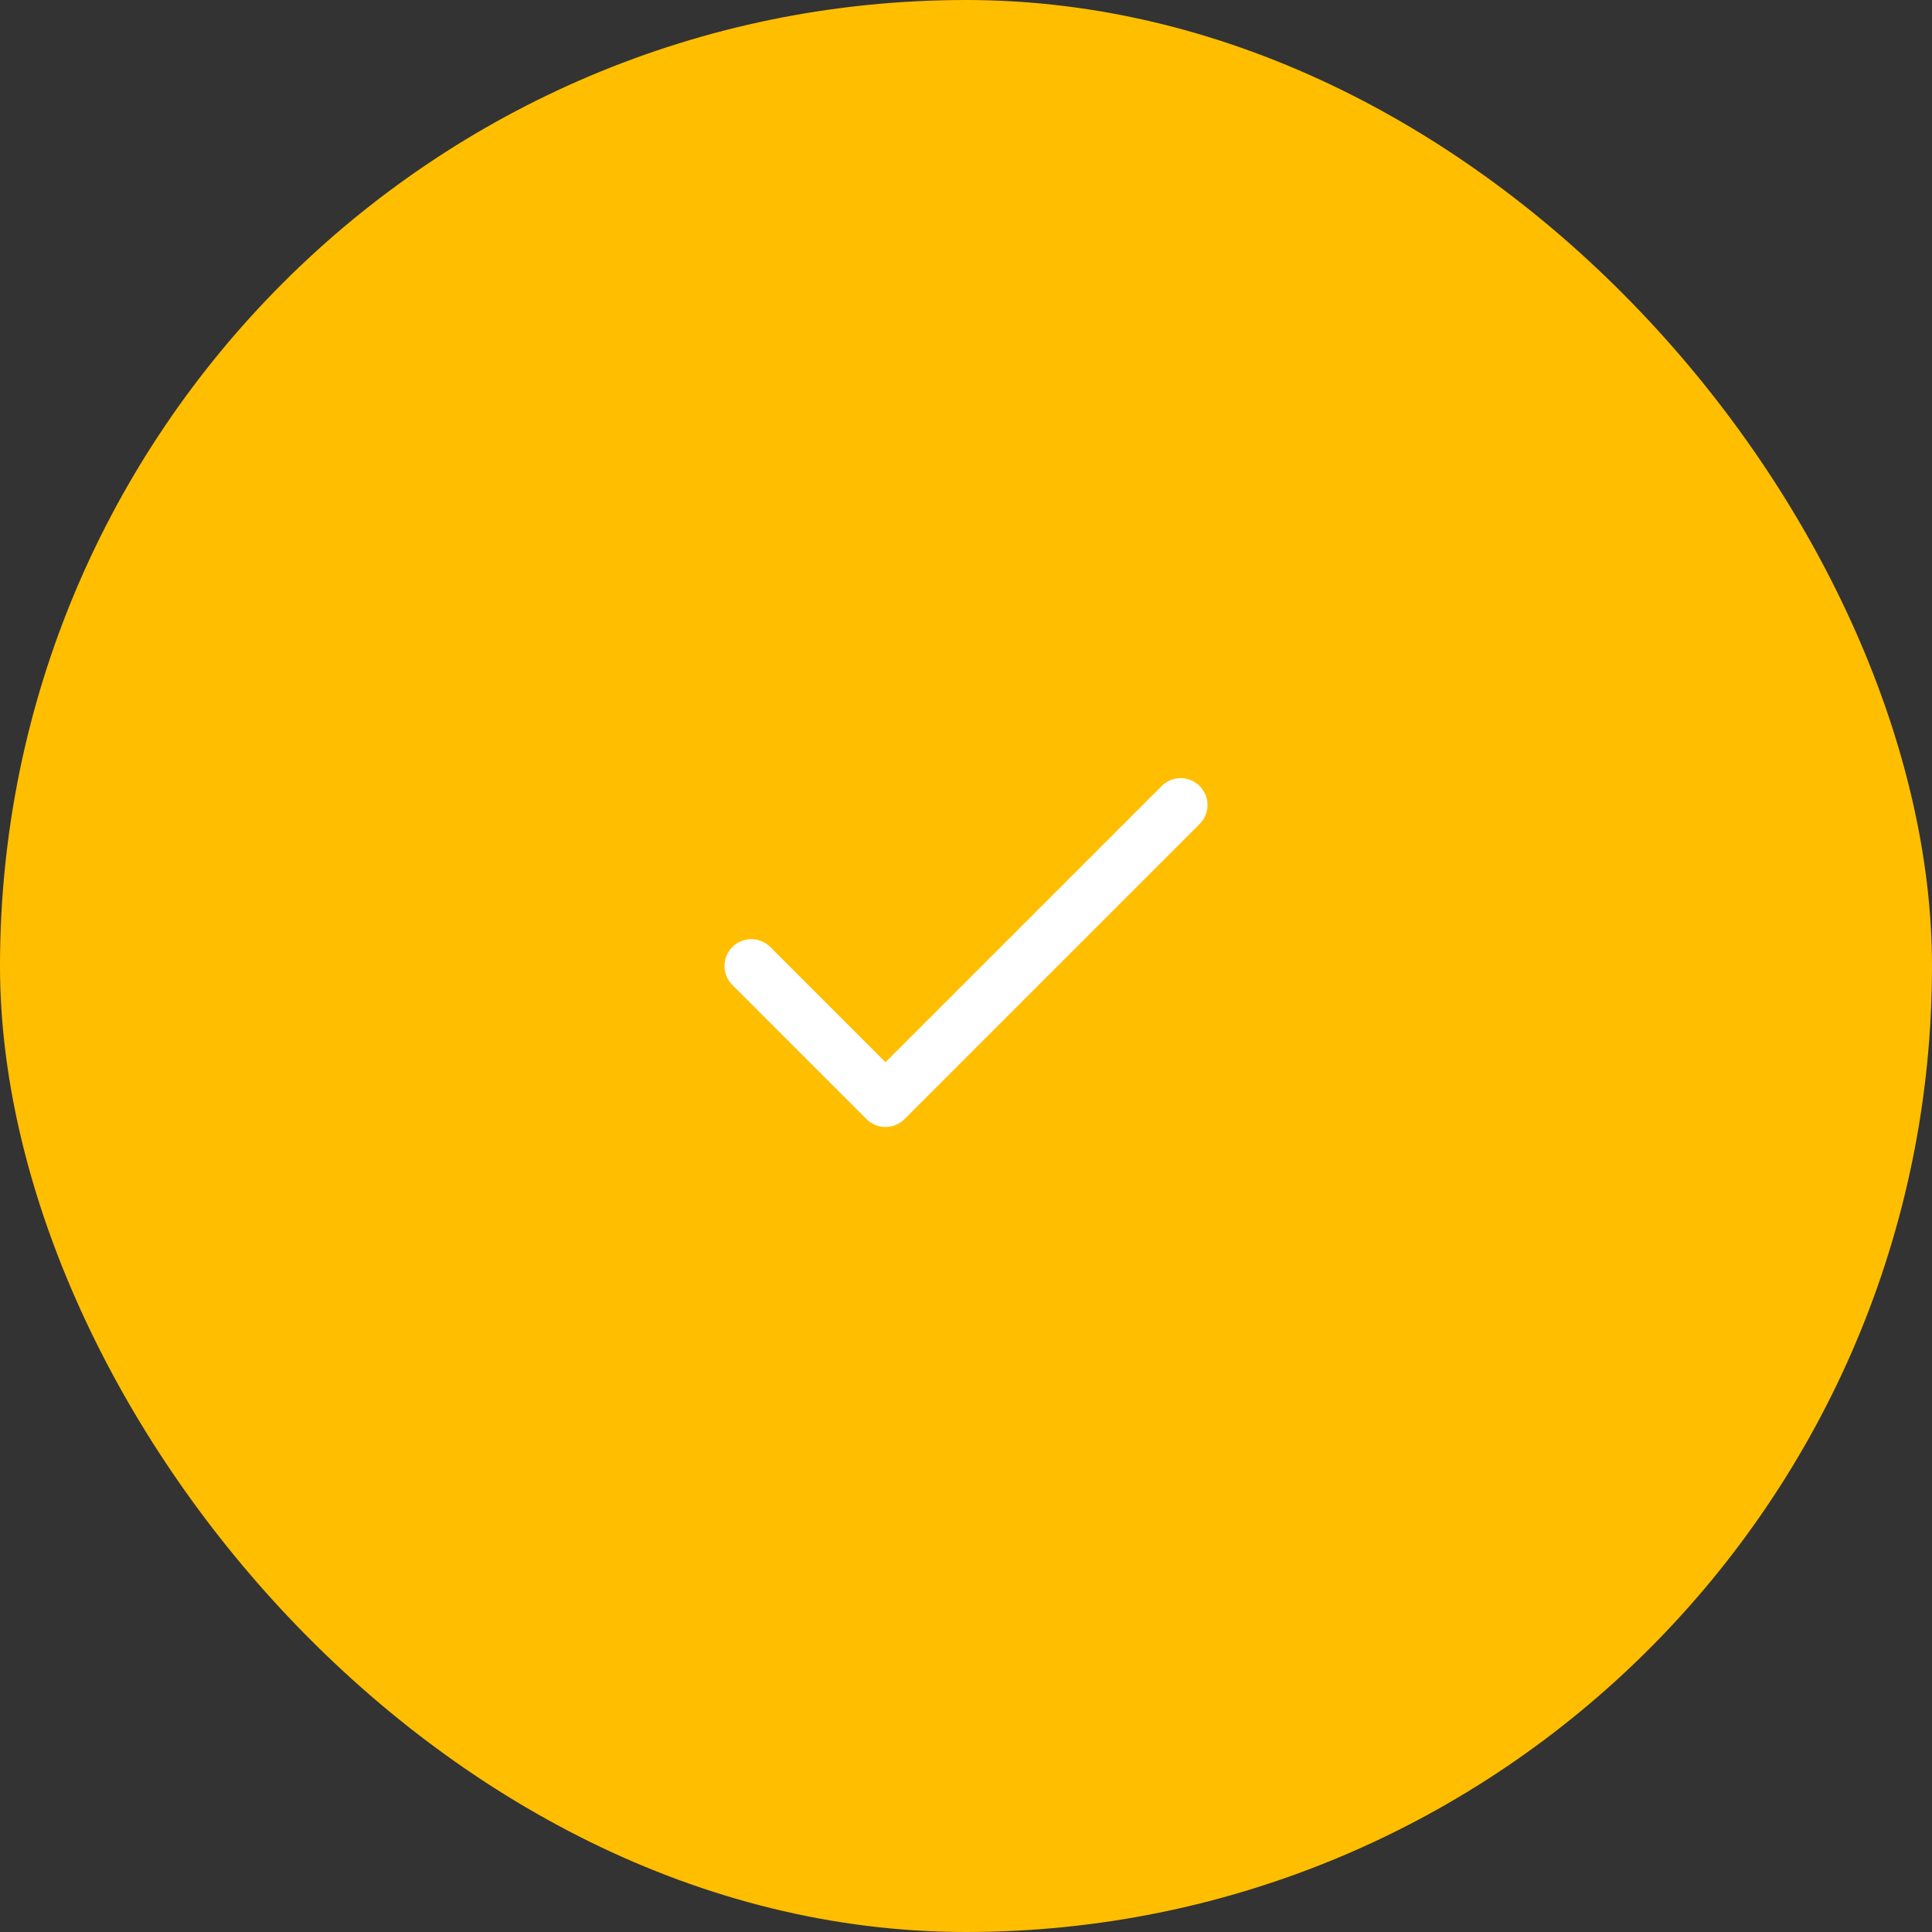 <svg width="72" height="72" viewBox="0 0 72 72" fill="none" xmlns="http://www.w3.org/2000/svg">
<rect x="0" y="0" width="72" height="72" fill="#333333" stroke="none"/>
<rect width="72" height="72" rx="36" fill="#FFBE00"/>
<path d="M44 30L33 41L28 36" stroke="white" stroke-width="2" stroke-linecap="round" stroke-linejoin="round"/>
</svg>
